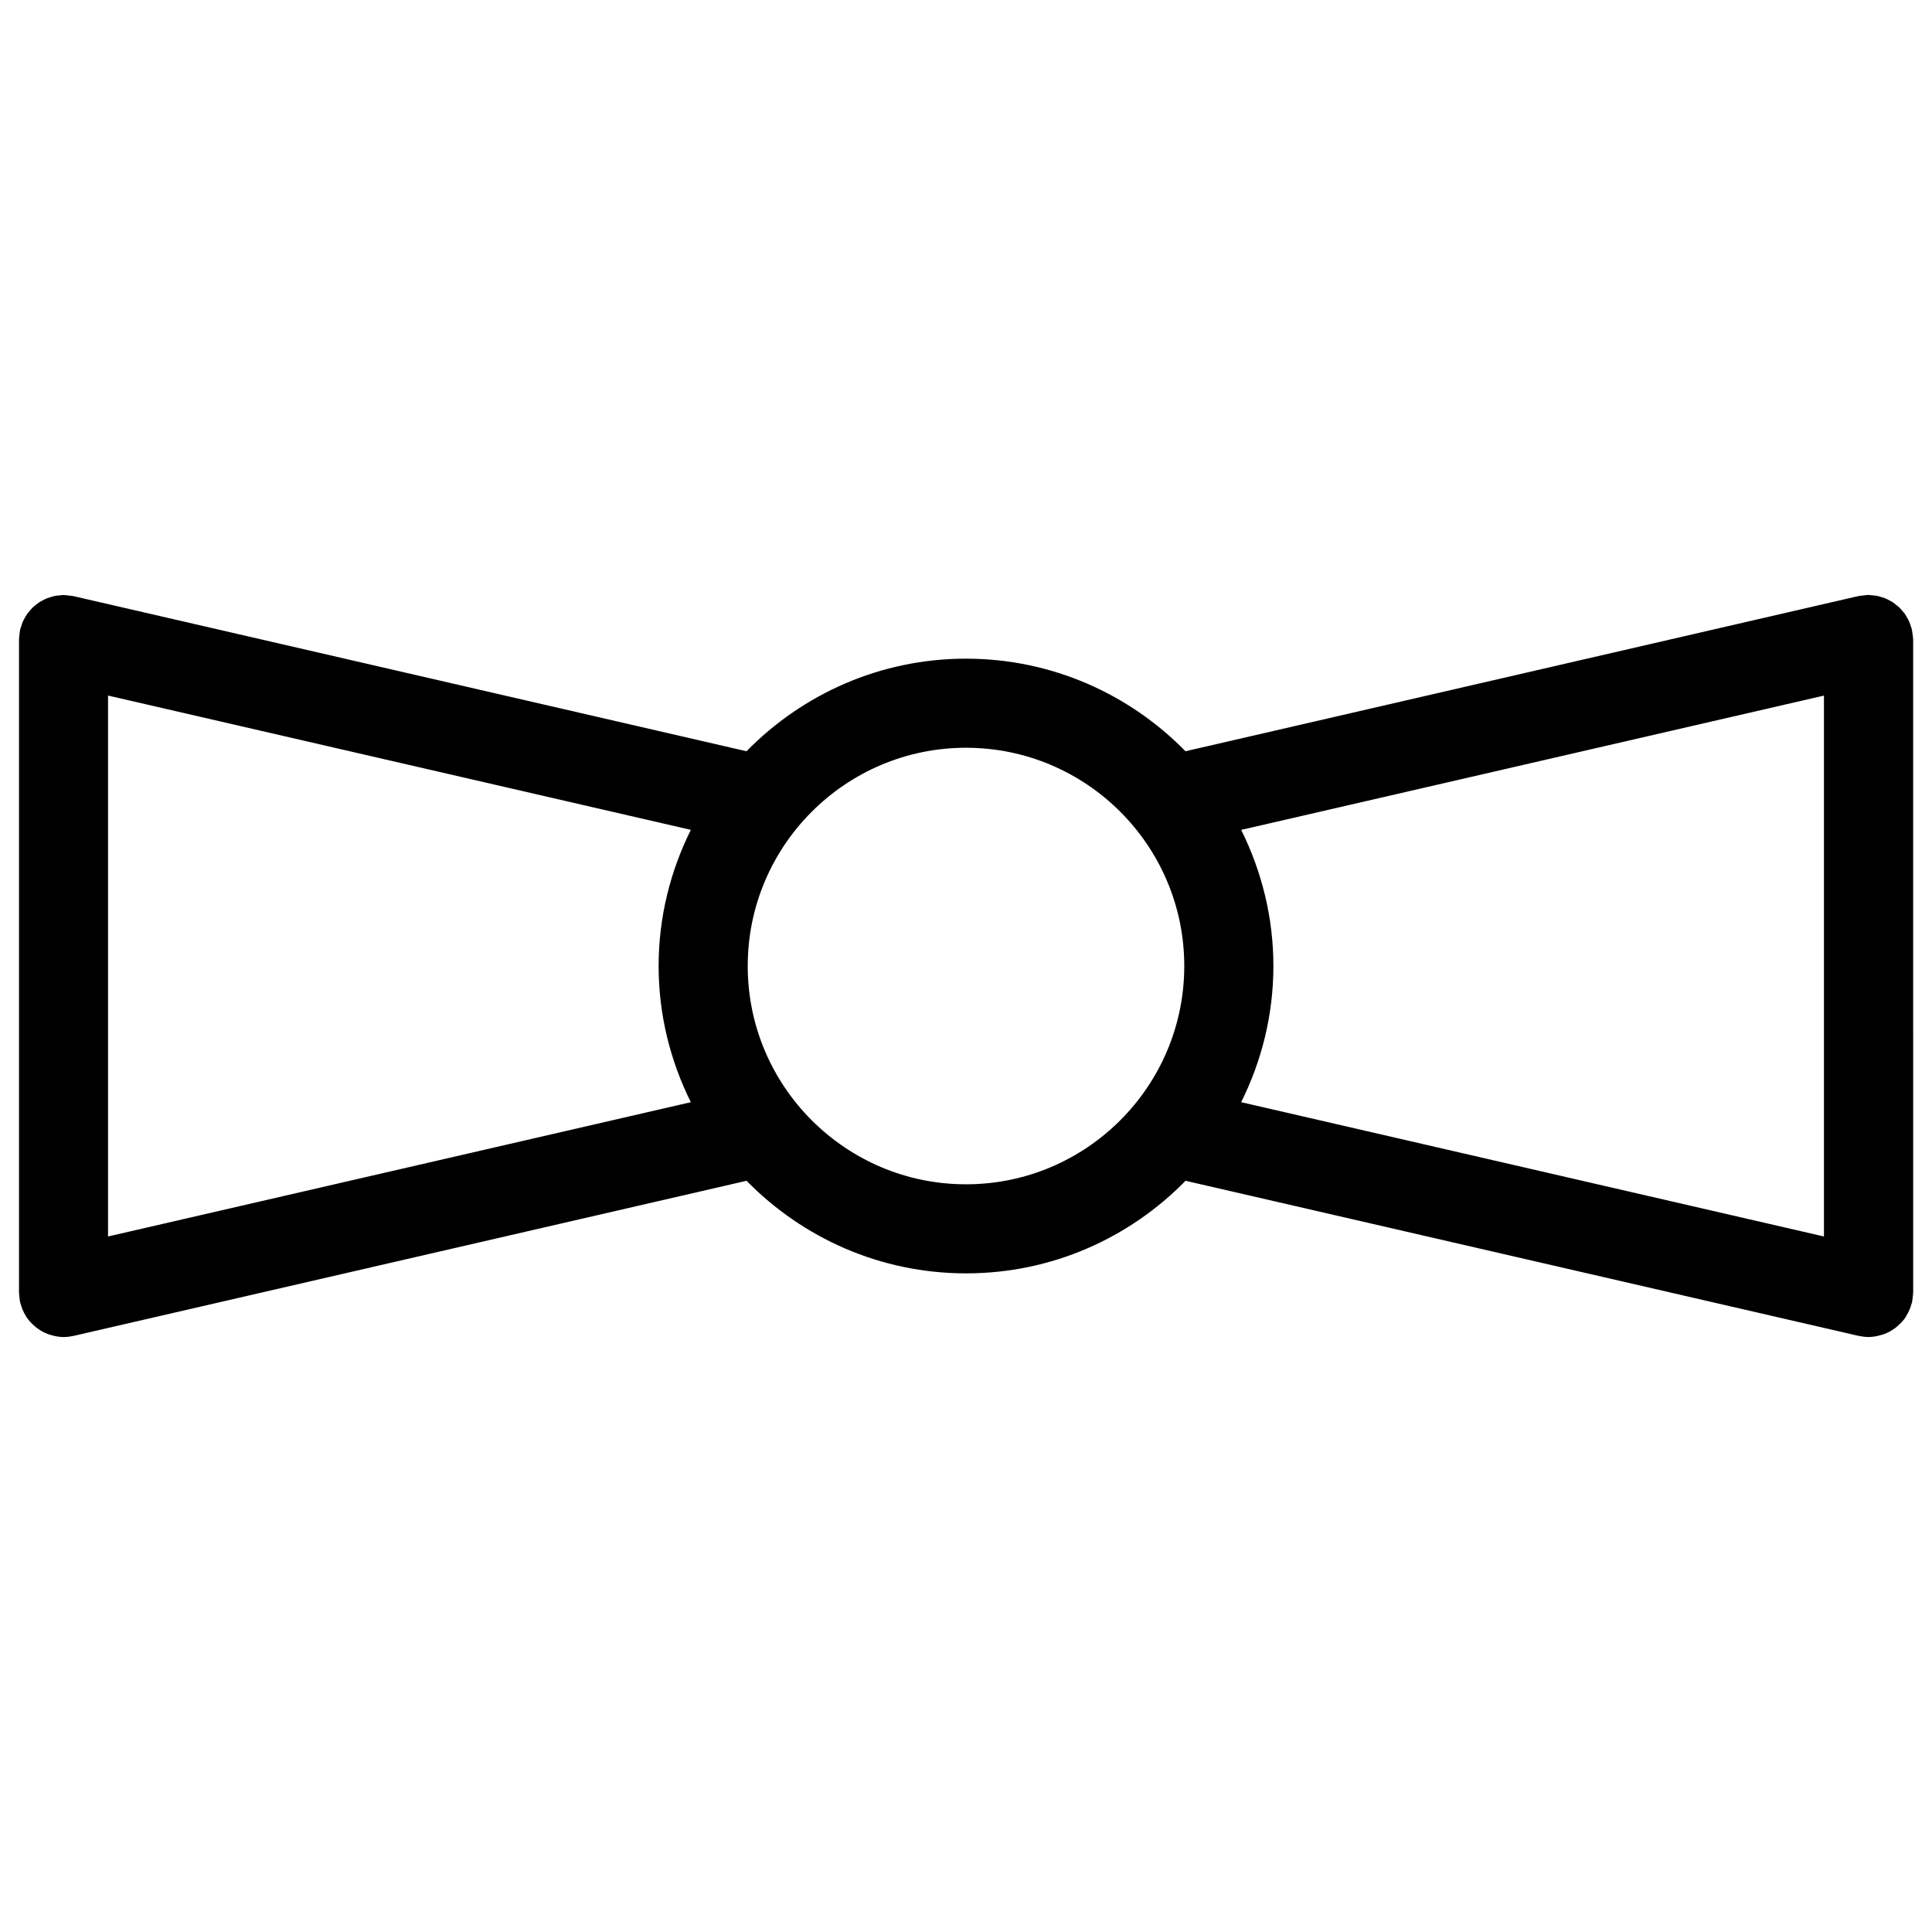 <?xml version="1.0" encoding="UTF-8"?>
<!-- Uploaded to: SVG Repo, www.svgrepo.com, Generator: SVG Repo Mixer Tools -->
<svg fill="#000000" width="800px" height="800px" version="1.1" viewBox="144 144 512 512" xmlns="http://www.w3.org/2000/svg">
 <path d="m650.84 312.11c-0.047-0.387-0.062-0.77-0.148-1.148-0.008-0.039-0.008-0.086-0.016-0.133-0.07-0.293-0.195-0.551-0.285-0.836-0.133-0.426-0.25-0.859-0.434-1.266-0.148-0.34-0.348-0.645-0.52-0.969-0.188-0.348-0.371-0.699-0.598-1.031-0.211-0.309-0.473-0.574-0.707-0.859-0.25-0.301-0.496-0.605-0.781-0.875-0.242-0.234-0.512-0.426-0.781-0.637-0.332-0.277-0.66-0.551-1.023-0.789-0.234-0.156-0.504-0.277-0.762-0.41-0.418-0.227-0.82-0.465-1.266-0.637-0.262-0.102-0.535-0.164-0.812-0.25-0.457-0.148-0.906-0.301-1.387-0.387-0.34-0.062-0.676-0.07-1.016-0.102-0.387-0.039-0.762-0.117-1.148-0.117-0.055 0-0.109 0.016-0.164 0.016-0.34 0-0.684 0.07-1.031 0.102-0.449 0.047-0.898 0.07-1.332 0.164-0.047 0.008-0.086 0-0.133 0.016l-178.33 41.125c-14.801-15.113-35.383-24.535-58.168-24.535-22.773 0-43.367 9.422-58.168 24.535l-178.35-41.105c-0.047-0.008-0.086-0.008-0.133-0.016-0.395-0.086-0.805-0.109-1.203-0.148-0.395-0.047-0.789-0.117-1.172-0.117-0.047 0-0.094-0.016-0.148-0.016-0.355 0-0.684 0.07-1.023 0.102-0.379 0.031-0.762 0.039-1.133 0.117-0.488 0.086-0.953 0.242-1.418 0.395-0.25 0.078-0.512 0.141-0.754 0.234-0.496 0.195-0.953 0.449-1.41 0.699-0.195 0.109-0.41 0.203-0.605 0.332-0.426 0.27-0.805 0.59-1.188 0.906-0.203 0.172-0.426 0.324-0.613 0.504-0.332 0.316-0.613 0.668-0.906 1.023-0.195 0.242-0.41 0.465-0.59 0.715-0.25 0.355-0.457 0.746-0.66 1.133-0.156 0.293-0.34 0.566-0.473 0.875-0.18 0.418-0.309 0.859-0.441 1.309-0.086 0.277-0.211 0.527-0.277 0.812-0.008 0.047-0.008 0.086-0.016 0.133-0.078 0.371-0.102 0.754-0.148 1.133-0.047 0.426-0.125 0.852-0.125 1.273 0 0.039-0.008 0.078-0.008 0.117v173.03c0 0.039 0.008 0.078 0.008 0.117 0 0.426 0.078 0.844 0.125 1.273 0.047 0.379 0.062 0.762 0.148 1.125 0.008 0.047 0 0.094 0.016 0.141 0.016 0.086 0.07 0.148 0.094 0.219 0.301 1.172 0.762 2.273 1.379 3.273 0.062 0.109 0.109 0.211 0.172 0.316 0.637 0.969 1.434 1.801 2.312 2.543 0.164 0.141 0.316 0.277 0.488 0.402 0.898 0.676 1.883 1.219 2.953 1.621 0.18 0.07 0.371 0.117 0.559 0.172 1.117 0.355 2.289 0.59 3.519 0.598h0.016c0.008 0 0 0 0 0h0.008c0.867 0 1.707-0.109 2.527-0.285 0.039-0.008 0.086-0.008 0.125-0.016l178.36-41.109c14.801 15.121 35.395 24.535 58.168 24.535 22.781 0 43.375-9.414 58.168-24.535l178.36 41.102c0.047 0.008 0.086 0.008 0.133 0.016 0.82 0.172 1.652 0.285 2.519 0.285h0.008 0.008c1.242-0.008 2.418-0.242 3.535-0.605 0.18-0.055 0.371-0.102 0.551-0.164 1.07-0.402 2.062-0.945 2.961-1.621 0.164-0.133 0.316-0.262 0.48-0.402 0.891-0.738 1.691-1.574 2.32-2.543 0.07-0.102 0.109-0.211 0.164-0.316 0.621-1 1.086-2.102 1.387-3.273 0.016-0.078 0.07-0.141 0.094-0.219 0.008-0.047 0.008-0.094 0.016-0.141 0.086-0.371 0.102-0.754 0.148-1.141 0.047-0.418 0.125-0.836 0.125-1.258 0-0.039 0.016-0.078 0.016-0.117l-0.004-173.03c0-0.039-0.016-0.078-0.016-0.117-0.008-0.418-0.086-0.844-0.133-1.262zm-478.21 159.57v-143.35l154.45 35.59c-5.414 10.895-8.539 23.121-8.539 36.086s3.125 25.191 8.535 36.086zm227.37-13.828c-31.891 0-57.844-25.945-57.844-57.844 0-31.891 25.945-57.844 57.844-57.844s57.844 25.945 57.844 57.844c0 31.895-25.949 57.844-57.844 57.844zm72.926-93.922 154.44-35.59v143.34l-154.44-35.59c5.414-10.895 8.535-23.121 8.535-36.086-0.004-12.961-3.129-25.188-8.535-36.074z"/>
</svg>